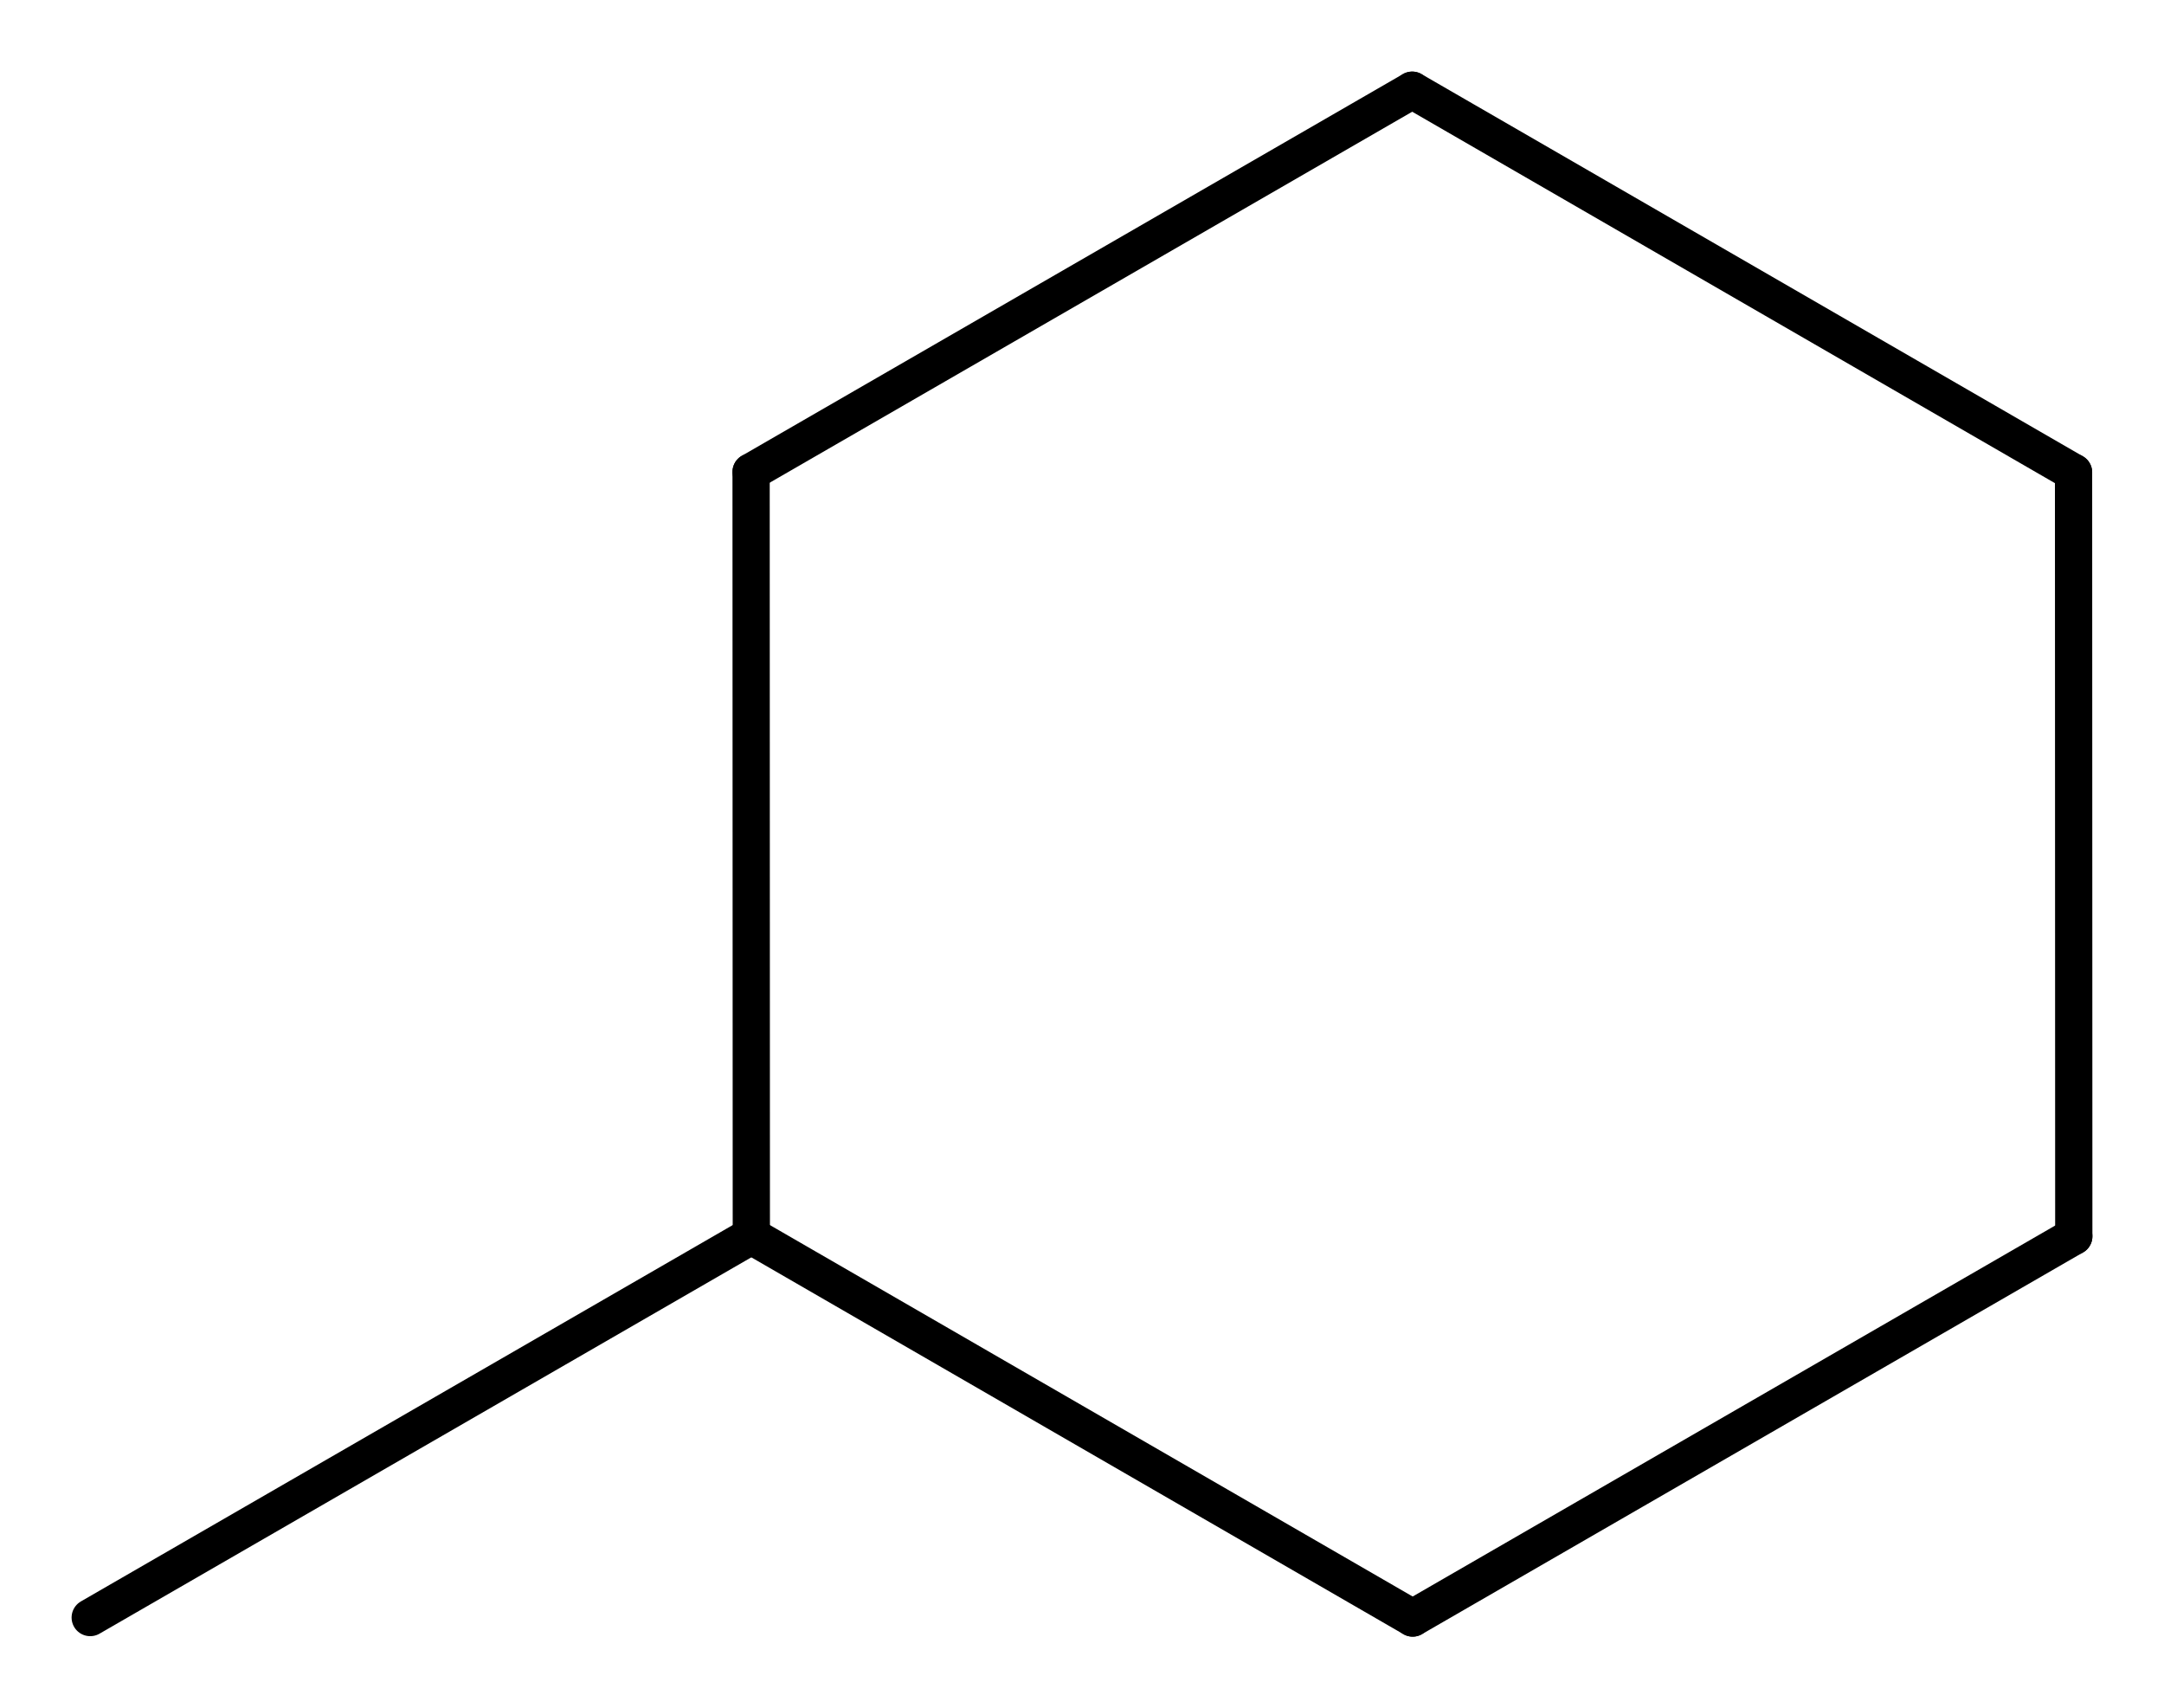 <?xml version='1.0' encoding='UTF-8'?>
<!DOCTYPE svg PUBLIC "-//W3C//DTD SVG 1.1//EN" "http://www.w3.org/Graphics/SVG/1.1/DTD/svg11.dtd">
<svg version='1.2' xmlns='http://www.w3.org/2000/svg' xmlns:xlink='http://www.w3.org/1999/xlink' width='18.71mm' height='14.768mm' viewBox='0 0 18.71 14.768'>
  <desc>Generated by the Chemistry Development Kit (http://github.com/cdk)</desc>
  <g stroke-linecap='round' stroke-linejoin='round' stroke='#000000' stroke-width='.322'>
    <rect x='.0' y='.0' width='19.0' height='15.0' fill='#FFFFFF' stroke='none'/>
    <g id='mol1' class='mol'>
      <line id='mol1bnd1' class='bond' x1='17.928' y1='4.084' x2='12.21' y2='.78'/>
      <line id='mol1bnd2' class='bond' x1='12.21' y1='.78' x2='6.494' y2='4.08'/>
      <line id='mol1bnd3' class='bond' x1='6.494' y1='4.08' x2='6.496' y2='10.684'/>
      <line id='mol1bnd4' class='bond' x1='6.496' y1='10.684' x2='12.214' y2='13.988'/>
      <line id='mol1bnd5' class='bond' x1='12.214' y1='13.988' x2='17.93' y2='10.688'/>
      <line id='mol1bnd6' class='bond' x1='17.928' y1='4.084' x2='17.93' y2='10.688'/>
      <line id='mol1bnd7' class='bond' x1='6.496' y1='10.684' x2='.78' y2='13.984'/>
    </g>
  </g>
</svg>
